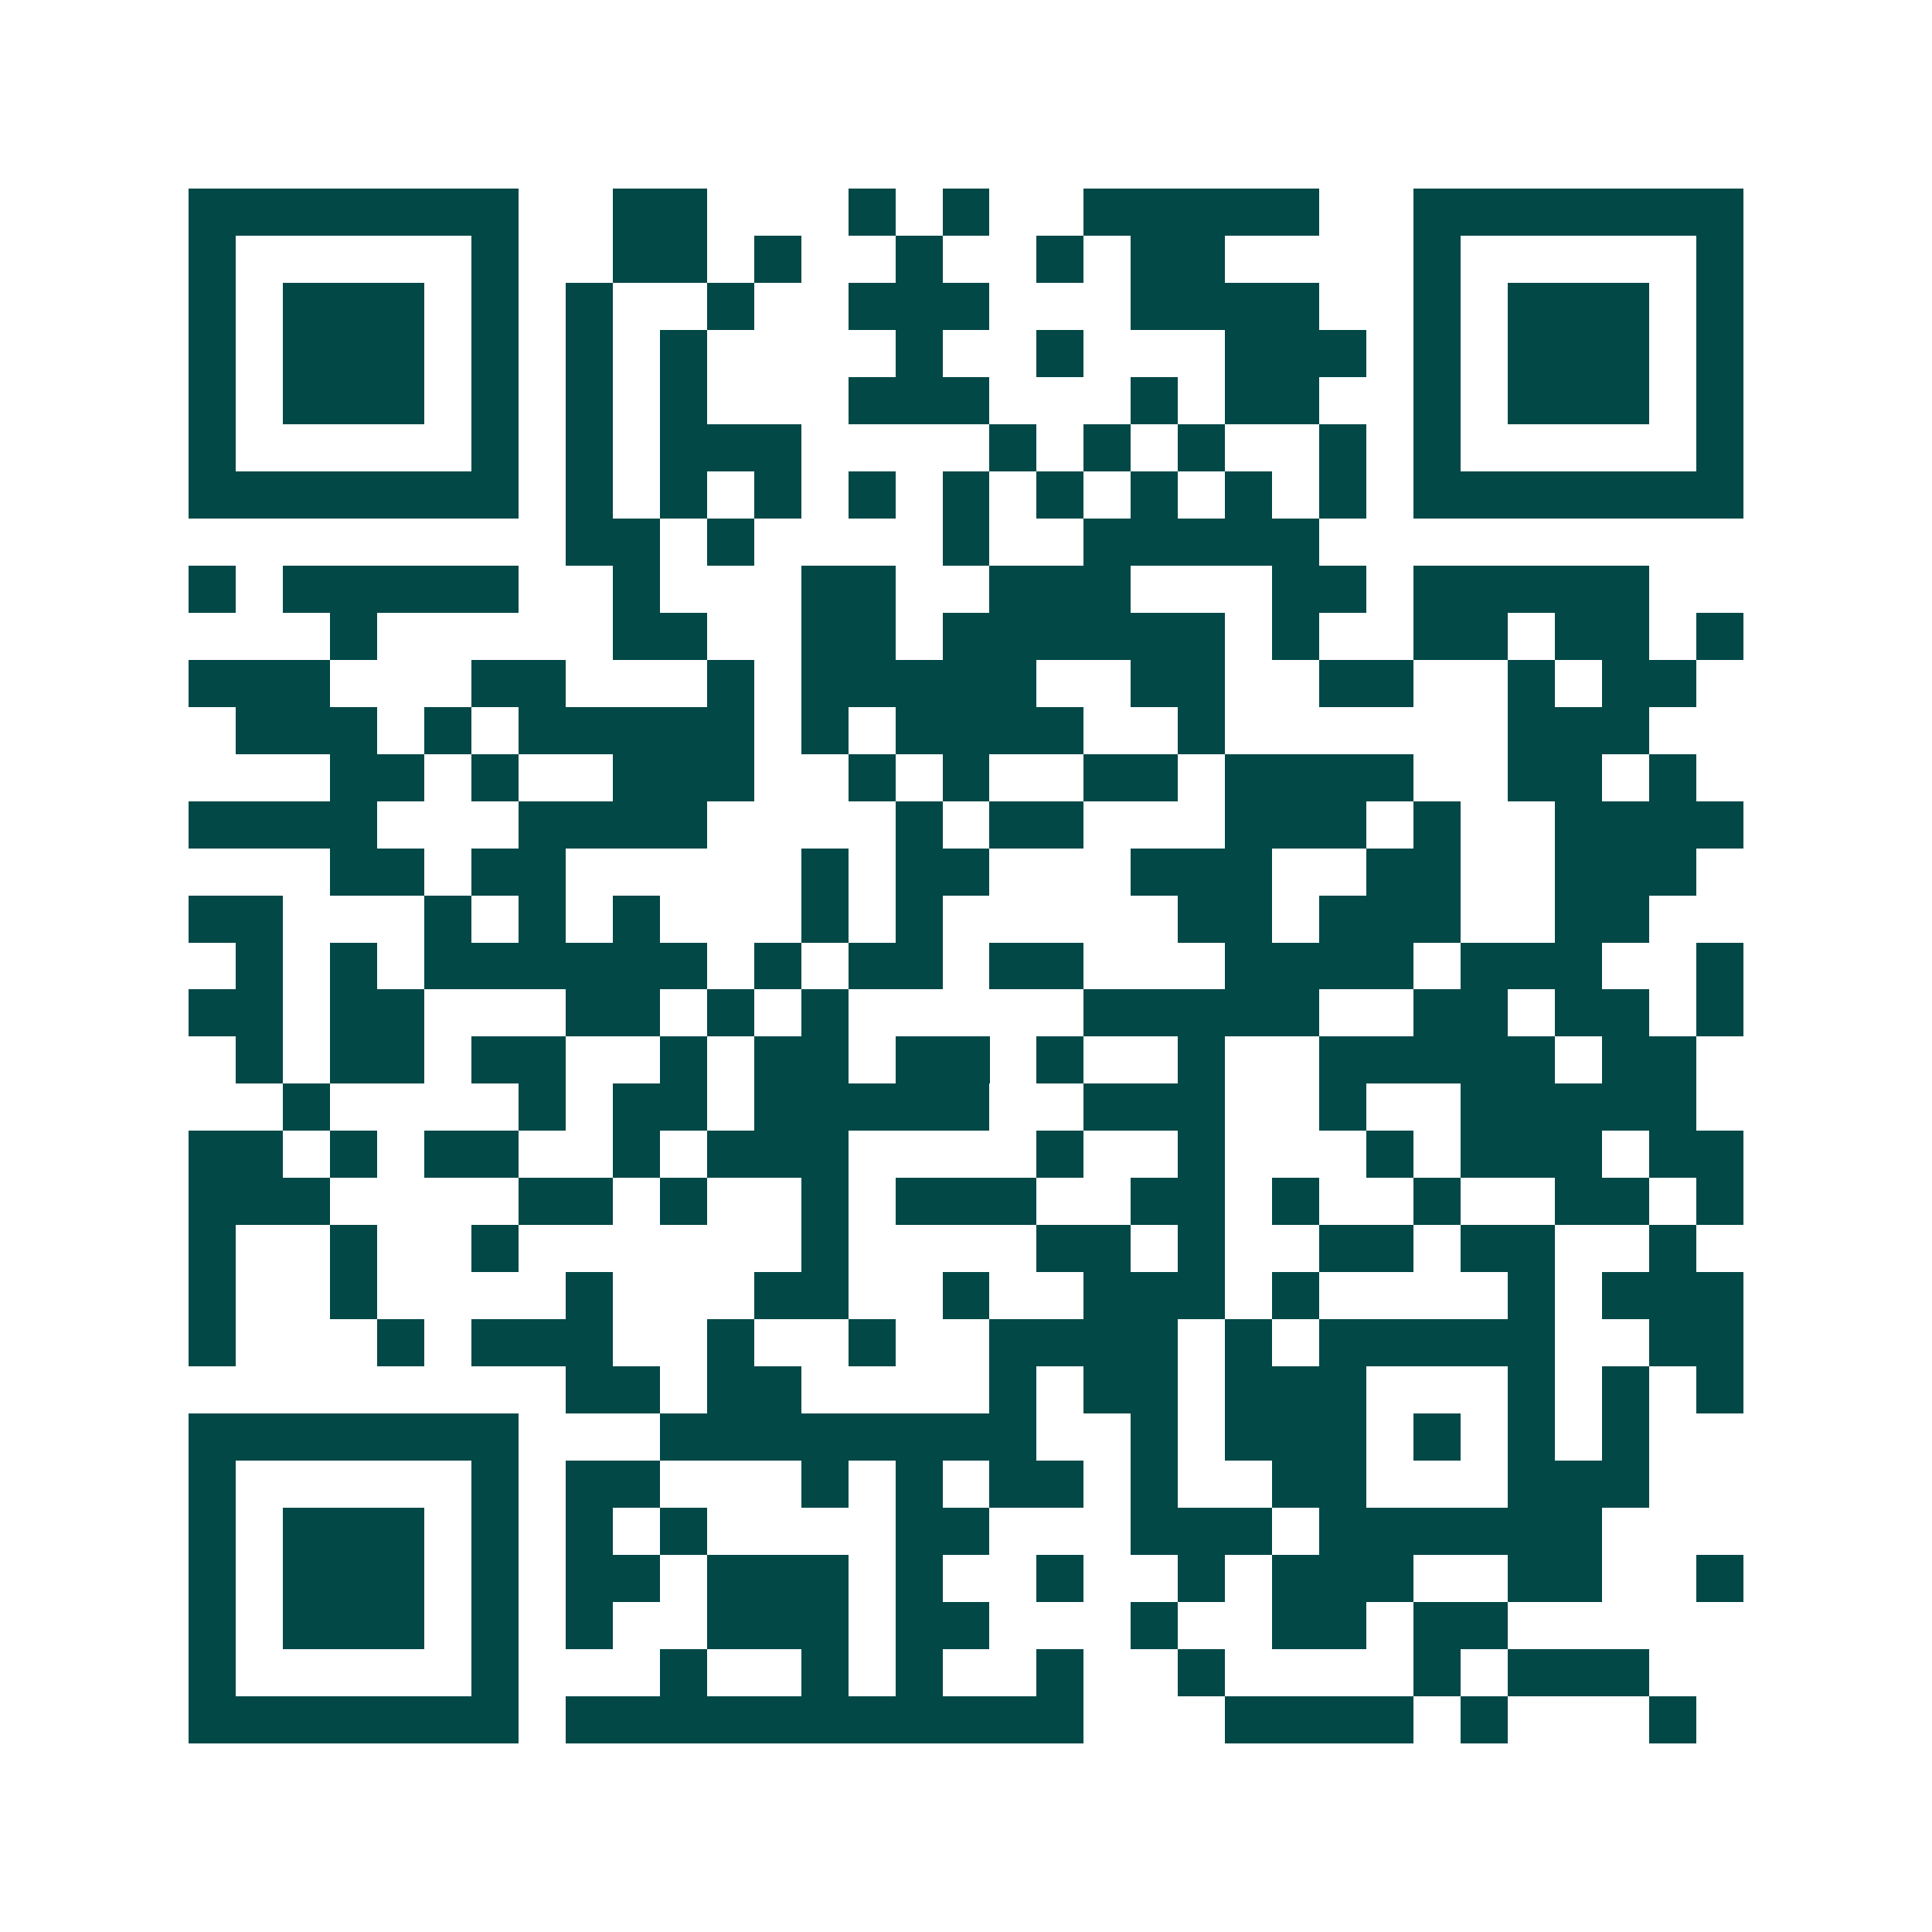 <svg xmlns="http://www.w3.org/2000/svg" width="200" height="200" viewBox="0 0 41 41" shape-rendering="crispEdges"><path fill="#ffffff" d="M0 0h41v41H0z"/><path stroke="#014847" d="M4 4.5h7m2 0h2m3 0h1m1 0h1m2 0h5m2 0h7M4 5.5h1m5 0h1m2 0h2m1 0h1m2 0h1m2 0h1m1 0h2m4 0h1m5 0h1M4 6.5h1m1 0h3m1 0h1m1 0h1m2 0h1m2 0h3m3 0h4m2 0h1m1 0h3m1 0h1M4 7.5h1m1 0h3m1 0h1m1 0h1m1 0h1m4 0h1m2 0h1m3 0h3m1 0h1m1 0h3m1 0h1M4 8.5h1m1 0h3m1 0h1m1 0h1m1 0h1m3 0h3m3 0h1m1 0h2m2 0h1m1 0h3m1 0h1M4 9.5h1m5 0h1m1 0h1m1 0h3m4 0h1m1 0h1m1 0h1m2 0h1m1 0h1m5 0h1M4 10.5h7m1 0h1m1 0h1m1 0h1m1 0h1m1 0h1m1 0h1m1 0h1m1 0h1m1 0h1m1 0h7M12 11.5h2m1 0h1m4 0h1m2 0h5M4 12.5h1m1 0h5m2 0h1m3 0h2m2 0h3m3 0h2m1 0h5M7 13.5h1m5 0h2m2 0h2m1 0h6m1 0h1m2 0h2m1 0h2m1 0h1M4 14.5h3m3 0h2m3 0h1m1 0h5m2 0h2m2 0h2m2 0h1m1 0h2M5 15.5h3m1 0h1m1 0h5m1 0h1m1 0h4m2 0h1m6 0h3M7 16.5h2m1 0h1m2 0h3m2 0h1m1 0h1m2 0h2m1 0h4m2 0h2m1 0h1M4 17.5h4m3 0h4m4 0h1m1 0h2m3 0h3m1 0h1m2 0h4M7 18.5h2m1 0h2m5 0h1m1 0h2m3 0h3m2 0h2m2 0h3M4 19.5h2m3 0h1m1 0h1m1 0h1m3 0h1m1 0h1m5 0h2m1 0h3m2 0h2M5 20.5h1m1 0h1m1 0h6m1 0h1m1 0h2m1 0h2m3 0h4m1 0h3m2 0h1M4 21.5h2m1 0h2m3 0h2m1 0h1m1 0h1m5 0h5m2 0h2m1 0h2m1 0h1M5 22.5h1m1 0h2m1 0h2m2 0h1m1 0h2m1 0h2m1 0h1m2 0h1m2 0h5m1 0h2M6 23.5h1m4 0h1m1 0h2m1 0h5m2 0h3m2 0h1m2 0h5M4 24.5h2m1 0h1m1 0h2m2 0h1m1 0h3m4 0h1m2 0h1m3 0h1m1 0h3m1 0h2M4 25.5h3m4 0h2m1 0h1m2 0h1m1 0h3m2 0h2m1 0h1m2 0h1m2 0h2m1 0h1M4 26.5h1m2 0h1m2 0h1m6 0h1m4 0h2m1 0h1m2 0h2m1 0h2m2 0h1M4 27.5h1m2 0h1m4 0h1m3 0h2m2 0h1m2 0h3m1 0h1m4 0h1m1 0h3M4 28.5h1m3 0h1m1 0h3m2 0h1m2 0h1m2 0h4m1 0h1m1 0h5m2 0h2M12 29.5h2m1 0h2m4 0h1m1 0h2m1 0h3m3 0h1m1 0h1m1 0h1M4 30.5h7m3 0h8m2 0h1m1 0h3m1 0h1m1 0h1m1 0h1M4 31.5h1m5 0h1m1 0h2m3 0h1m1 0h1m1 0h2m1 0h1m2 0h2m3 0h3M4 32.5h1m1 0h3m1 0h1m1 0h1m1 0h1m4 0h2m3 0h3m1 0h6M4 33.5h1m1 0h3m1 0h1m1 0h2m1 0h3m1 0h1m2 0h1m2 0h1m1 0h3m2 0h2m2 0h1M4 34.5h1m1 0h3m1 0h1m1 0h1m2 0h3m1 0h2m3 0h1m2 0h2m1 0h2M4 35.5h1m5 0h1m3 0h1m2 0h1m1 0h1m2 0h1m2 0h1m4 0h1m1 0h3M4 36.5h7m1 0h11m3 0h4m1 0h1m3 0h1"/></svg>
